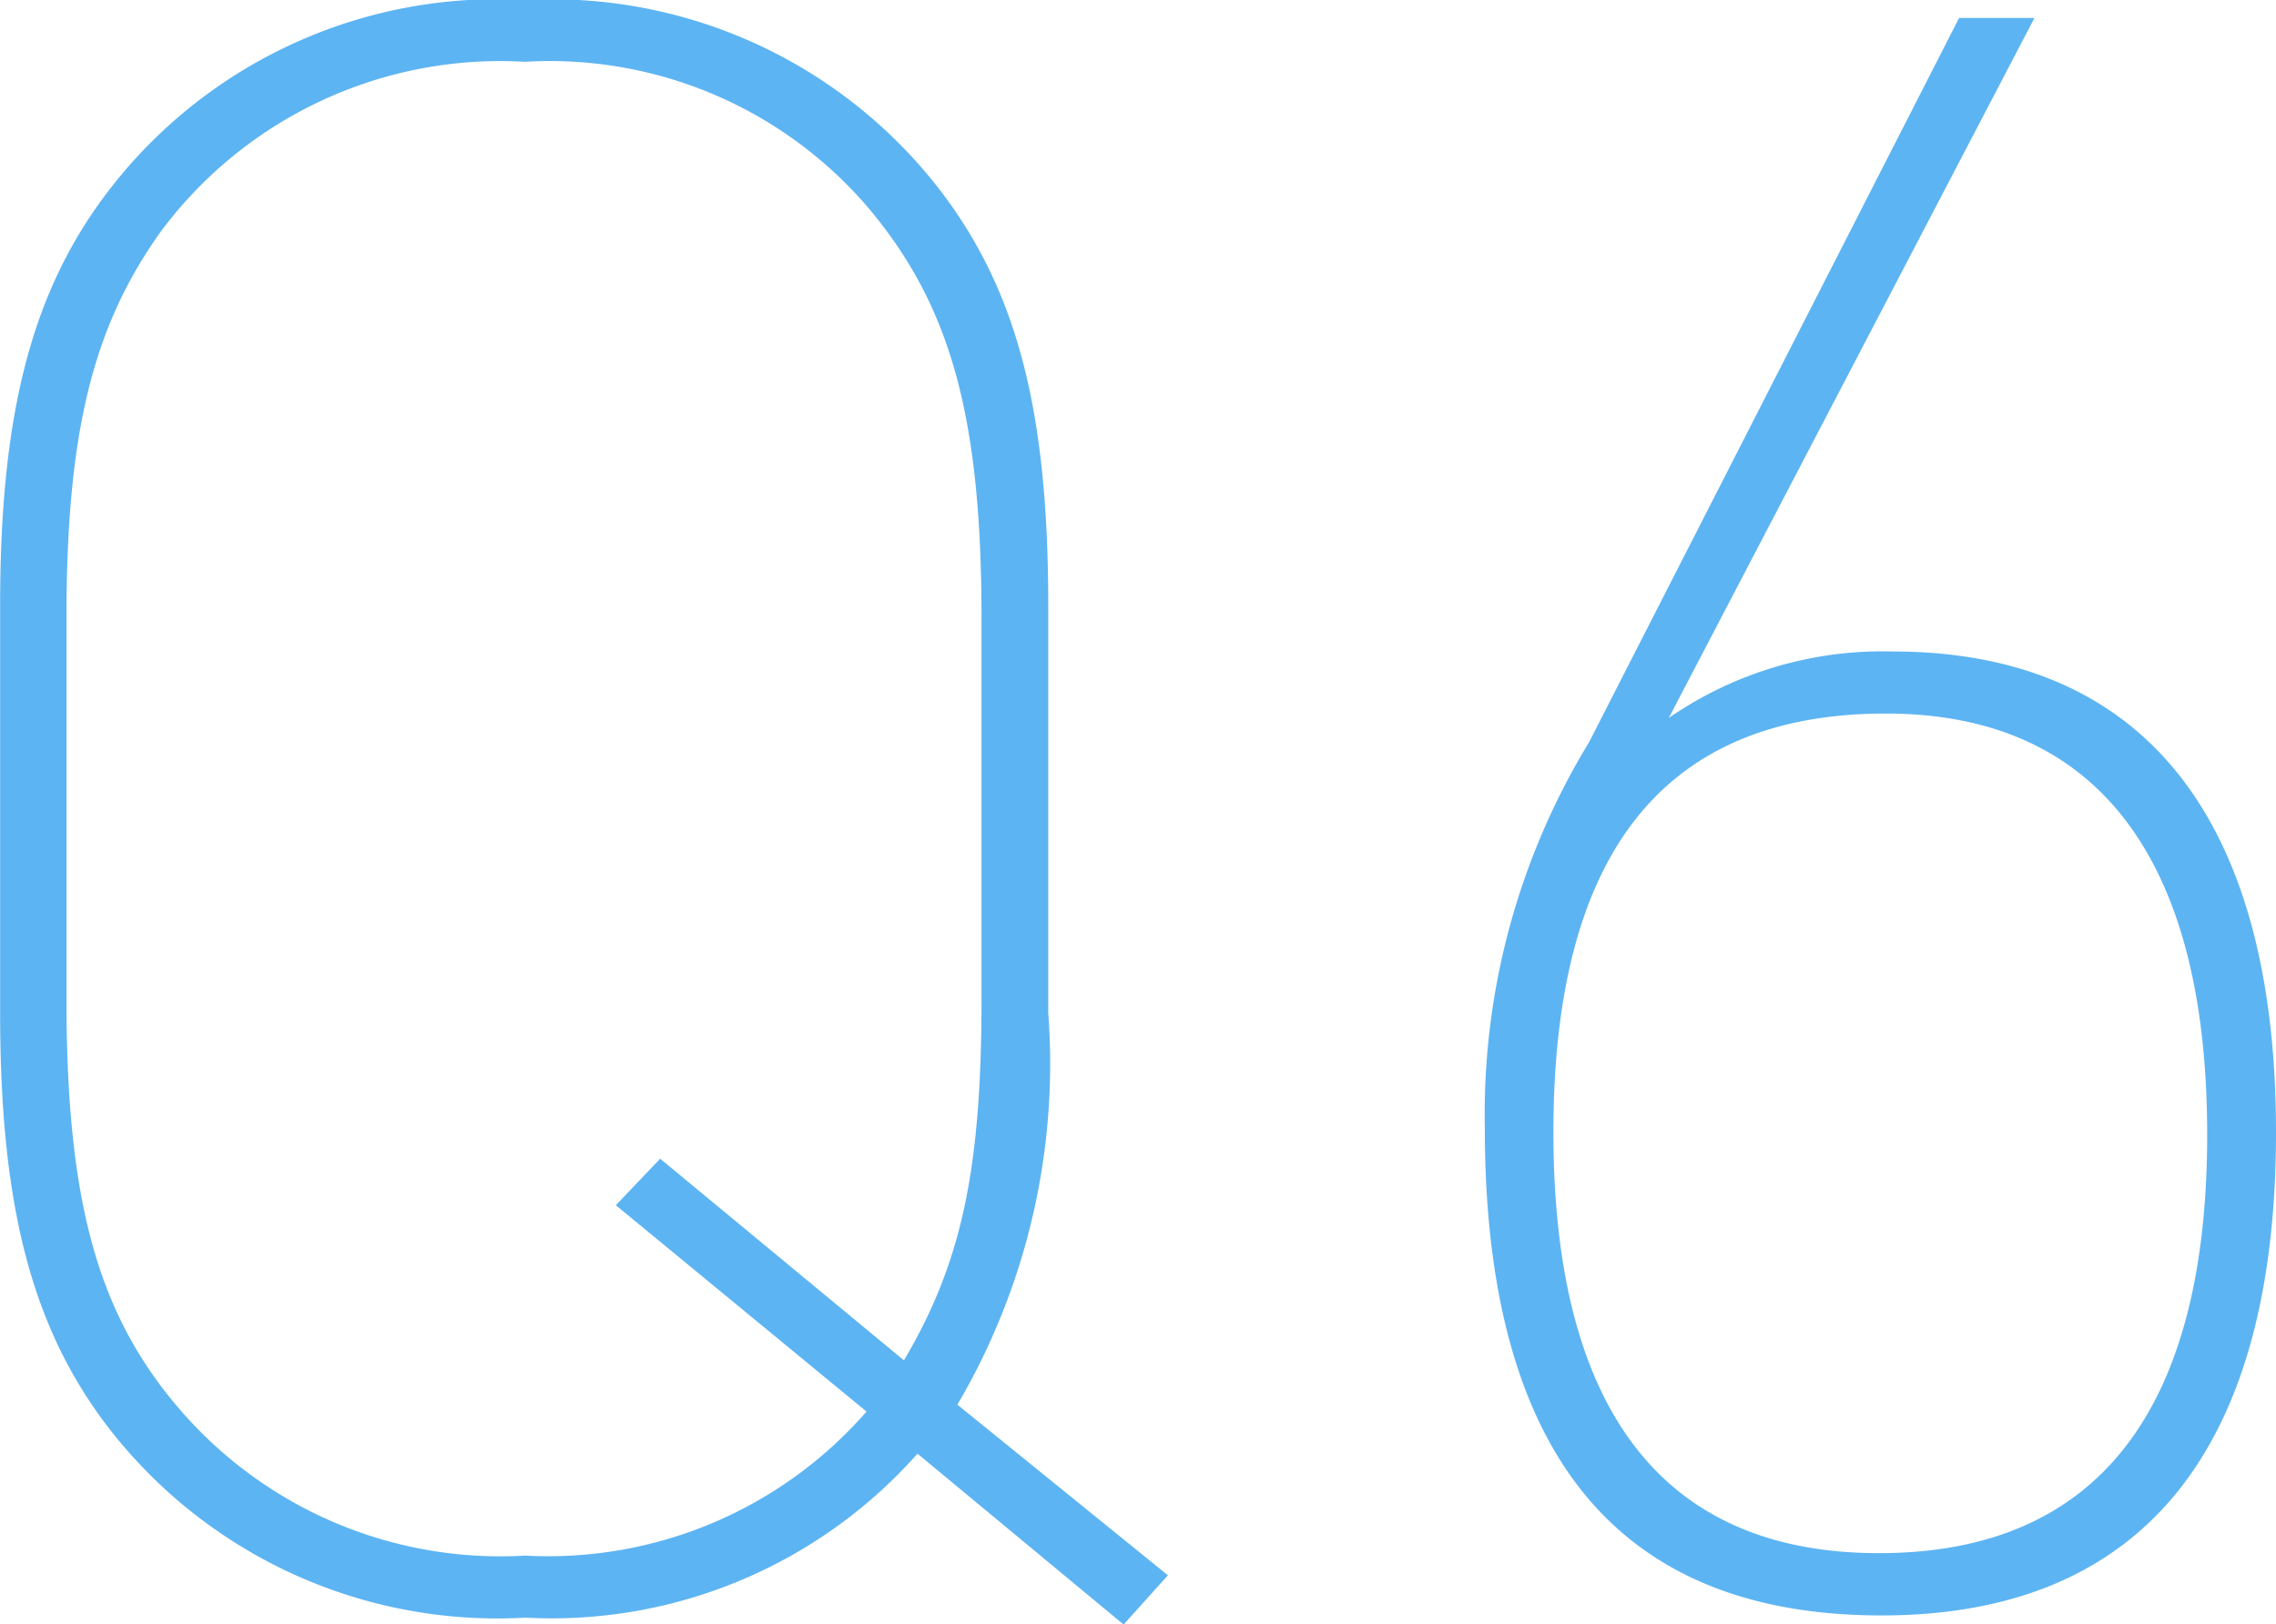 <svg xmlns="http://www.w3.org/2000/svg" width="36.972" height="26.388" viewBox="0 0 36.972 26.388"><path d="M.018.4.738-.4l-3.42-2.772A10.936,10.936,0,0,0-1.206-9.54v-6.624c0-3.132-.5-5.076-1.728-6.7A7.961,7.961,0,0,0-9.7-25.992a7.951,7.951,0,0,0-6.444,2.7c-1.476,1.692-2.088,3.744-2.088,7.128V-9.54c0,3.1.5,5.076,1.728,6.7A7.984,7.984,0,0,0-9.7.288,7.937,7.937,0,0,0-3.33-2.376ZM-4.158-3.06A6.858,6.858,0,0,1-9.7-.72,6.874,6.874,0,0,1-15.318-3.1c-1.332-1.548-1.836-3.384-1.836-6.66v-6.192c0-3.024.432-4.752,1.548-6.3a6.873,6.873,0,0,1,5.9-2.736,6.8,6.8,0,0,1,5.58,2.376c1.332,1.584,1.836,3.384,1.836,6.66v6.192c0,2.772-.324,4.284-1.26,5.868l-3.96-3.276-.72.756ZM14.814-25.7H13.59L7.578-13.932A11.6,11.6,0,0,0,5.886-7.668c0,5.292,2.16,7.92,6.444,7.92,4.212,0,6.408-2.664,6.408-7.848,0-5.112-2.16-7.812-6.228-7.812a6.107,6.107,0,0,0-3.636,1.08ZM12.4-14.4c3.42,0,5.22,2.34,5.22,6.84s-1.8,6.8-5.328,6.8C8.8-.756,7-3.06,7-7.6S8.8-14.4,12.4-14.4Z" transform="translate(18.234 25.992)" fill="#5db4f2"/></svg>